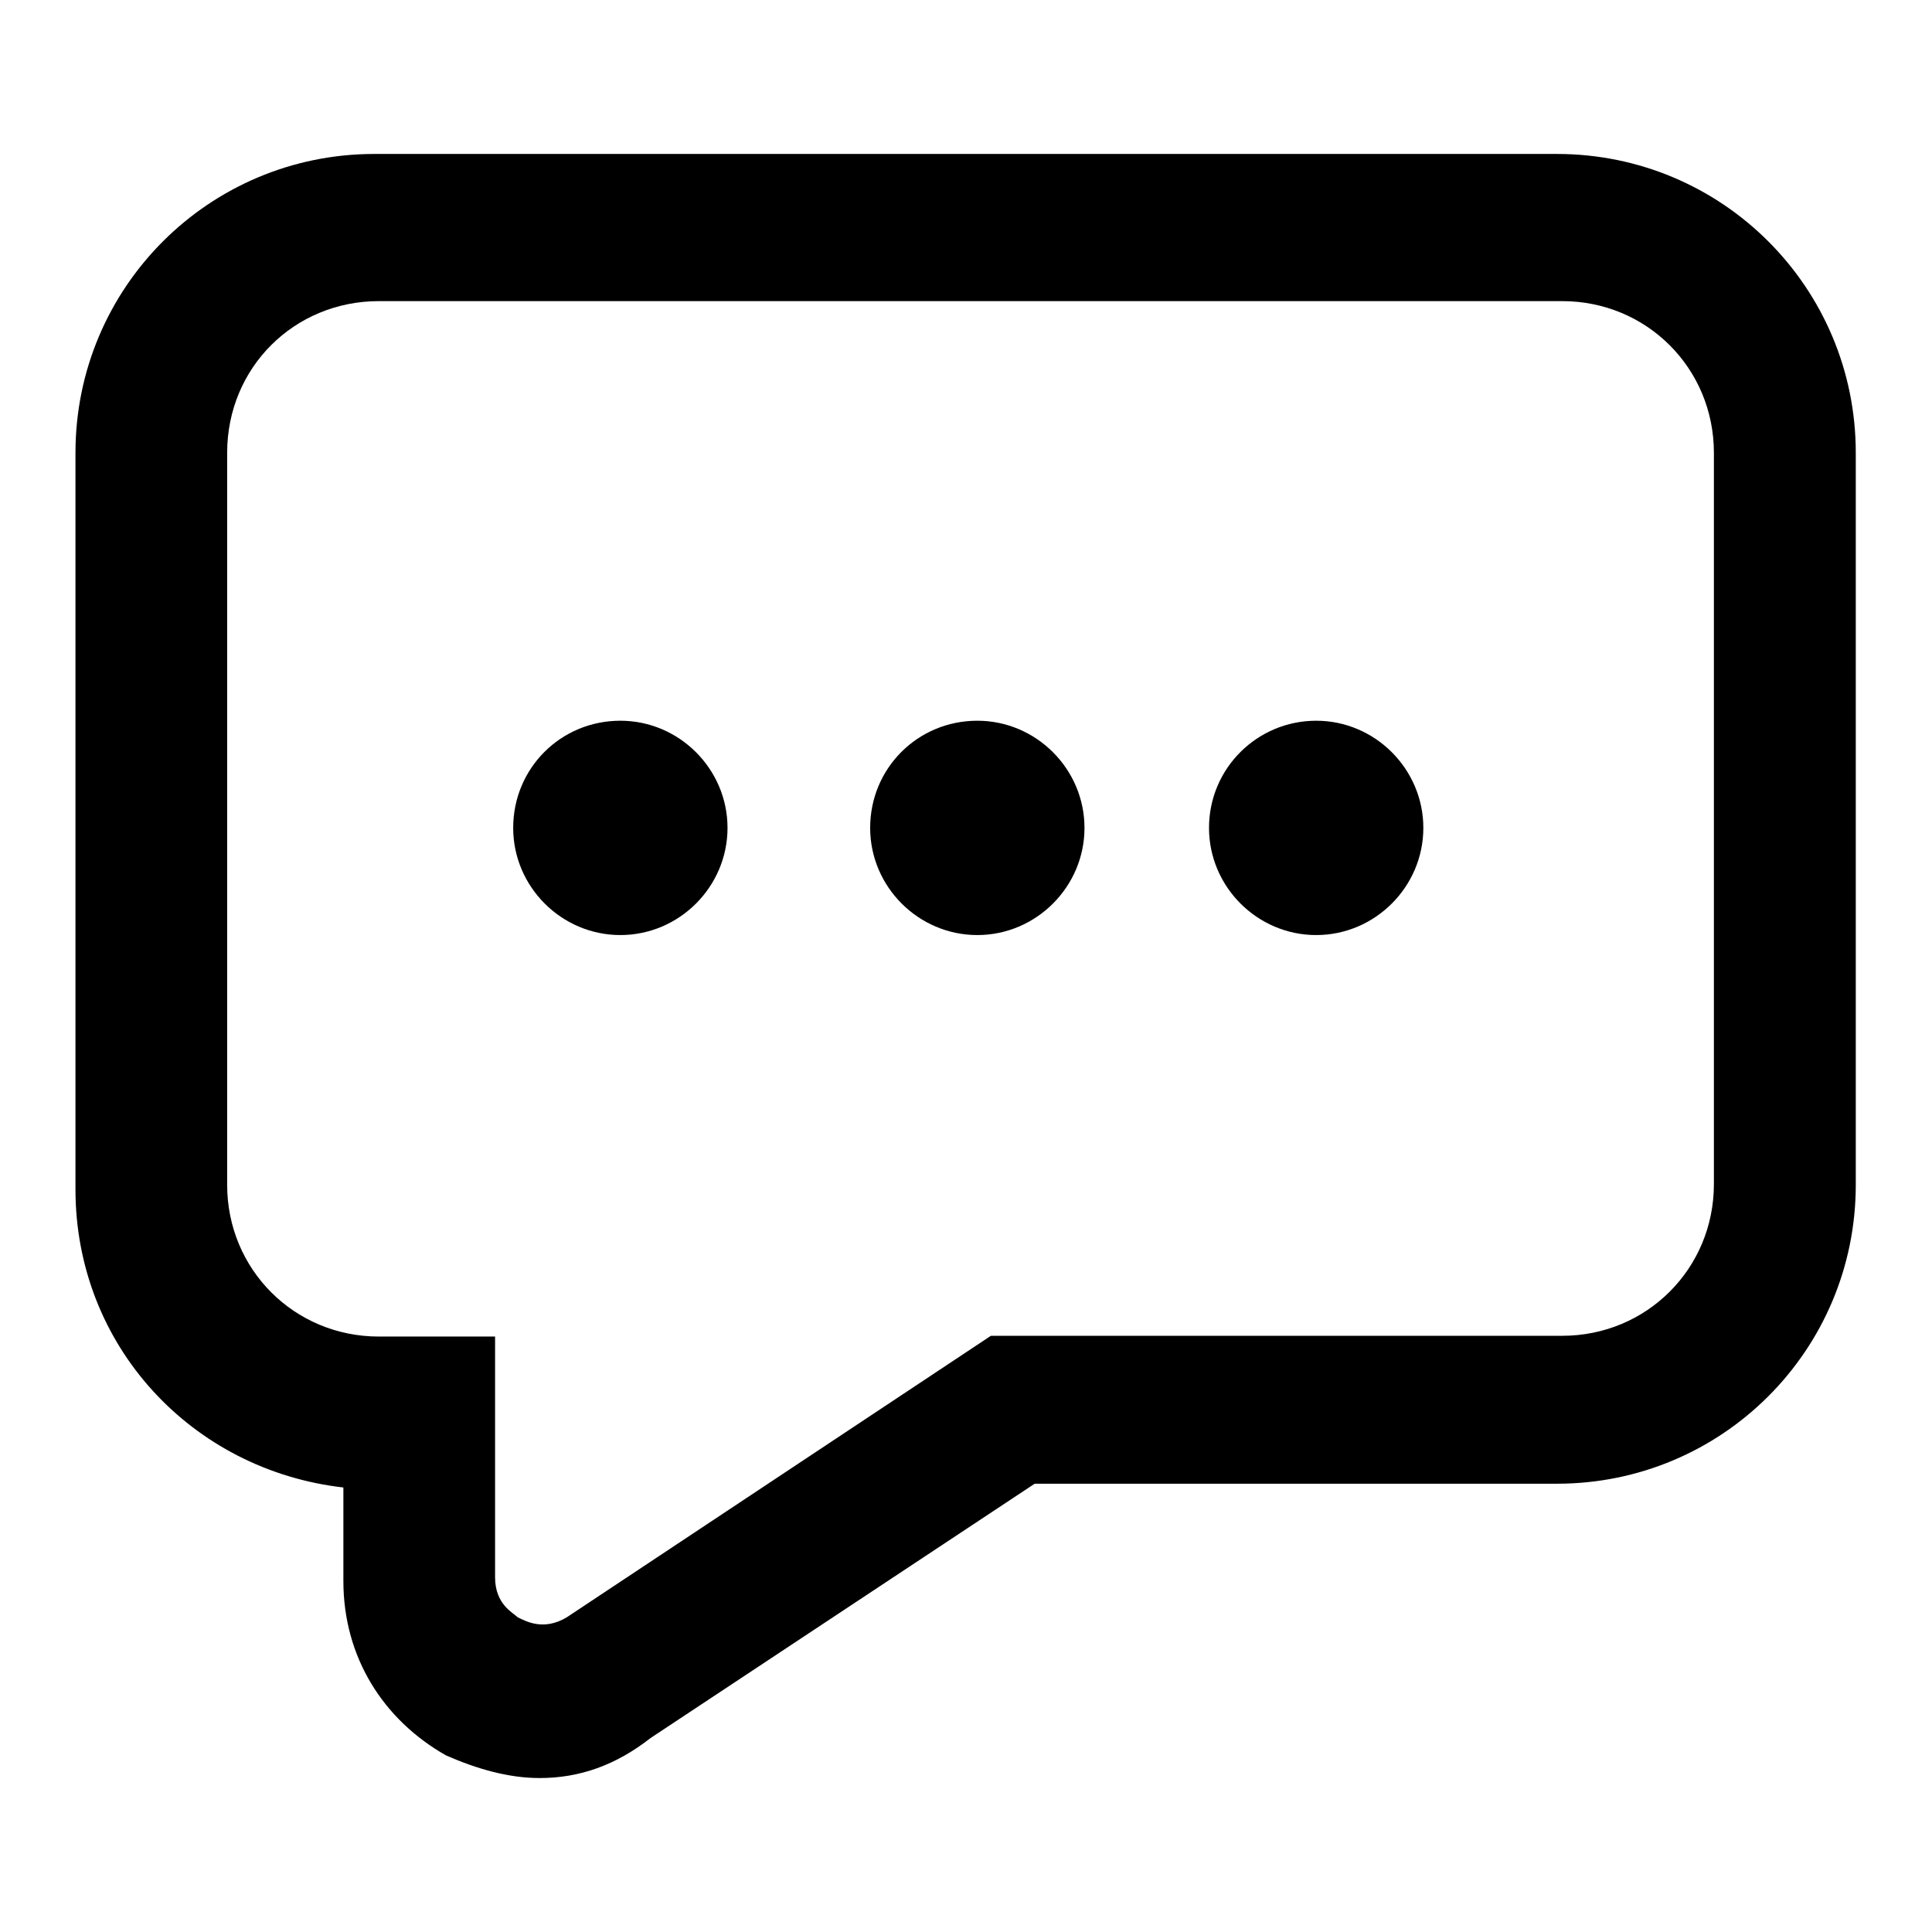 <?xml version="1.0" encoding="utf-8"?>
<!-- Svg Vector Icons : http://www.onlinewebfonts.com/icon -->
<!DOCTYPE svg PUBLIC "-//W3C//DTD SVG 1.1//EN" "http://www.w3.org/Graphics/SVG/1.1/DTD/svg11.dtd">
<svg version="1.1" xmlns="http://www.w3.org/2000/svg" xmlns:xlink="http://www.w3.org/1999/xlink" x="0px" y="0px" viewBox="0 0 256 256" enable-background="new 0 0 256 256" xml:space="preserve">
<g> <path fill="#000000" d="M71.5,235.6c-4.1,0-8.3-1.2-12.4-3c-8.3-4.7-13.6-13-13.6-23.1v-12.4C25.4,194.8,10,178.3,10,157.6V60 c0-21.9,17.7-39.6,39.6-39.6h156.7c21.9,0,39.6,17.7,39.6,39.6v97c0,21.9-17.7,39.6-39.6,39.6h-69.2l-50.9,33.7 C81.6,233.9,76.8,235.6,71.5,235.6z M50.2,39.9C39,39.9,30.1,48.7,30.1,60v97c0,11.2,8.9,20.1,20.1,20.1h15.4V209 c0,3.6,2.4,4.7,3,5.3c1.2,0.6,3.5,1.8,6.5,0l56.2-37.3H207c11.2,0,20.1-8.9,20.1-20.1V60c0-11.2-8.9-20.1-20.1-20.1H50.2L50.2,39.9 z"/> <path fill="#000000" d="M68,109.7c0,7.8,6.4,14.2,14.2,14.2c7.8,0,14.2-6.4,14.2-14.2c0,0,0,0,0,0c0-7.8-6.4-14.2-14.2-14.2 C74.3,95.5,68,101.8,68,109.7C68,109.7,68,109.7,68,109.7z M115.3,109.7c0,7.8,6.4,14.2,14.2,14.2s14.2-6.4,14.2-14.2 c0-7.8-6.4-14.2-14.2-14.2C121.6,95.5,115.3,101.8,115.3,109.7C115.3,109.7,115.3,109.7,115.3,109.7z M160.2,109.7 c0,7.8,6.4,14.2,14.2,14.2s14.2-6.4,14.2-14.2c0-7.8-6.4-14.2-14.2-14.2S160.2,101.8,160.2,109.7z"/></g>
</svg>